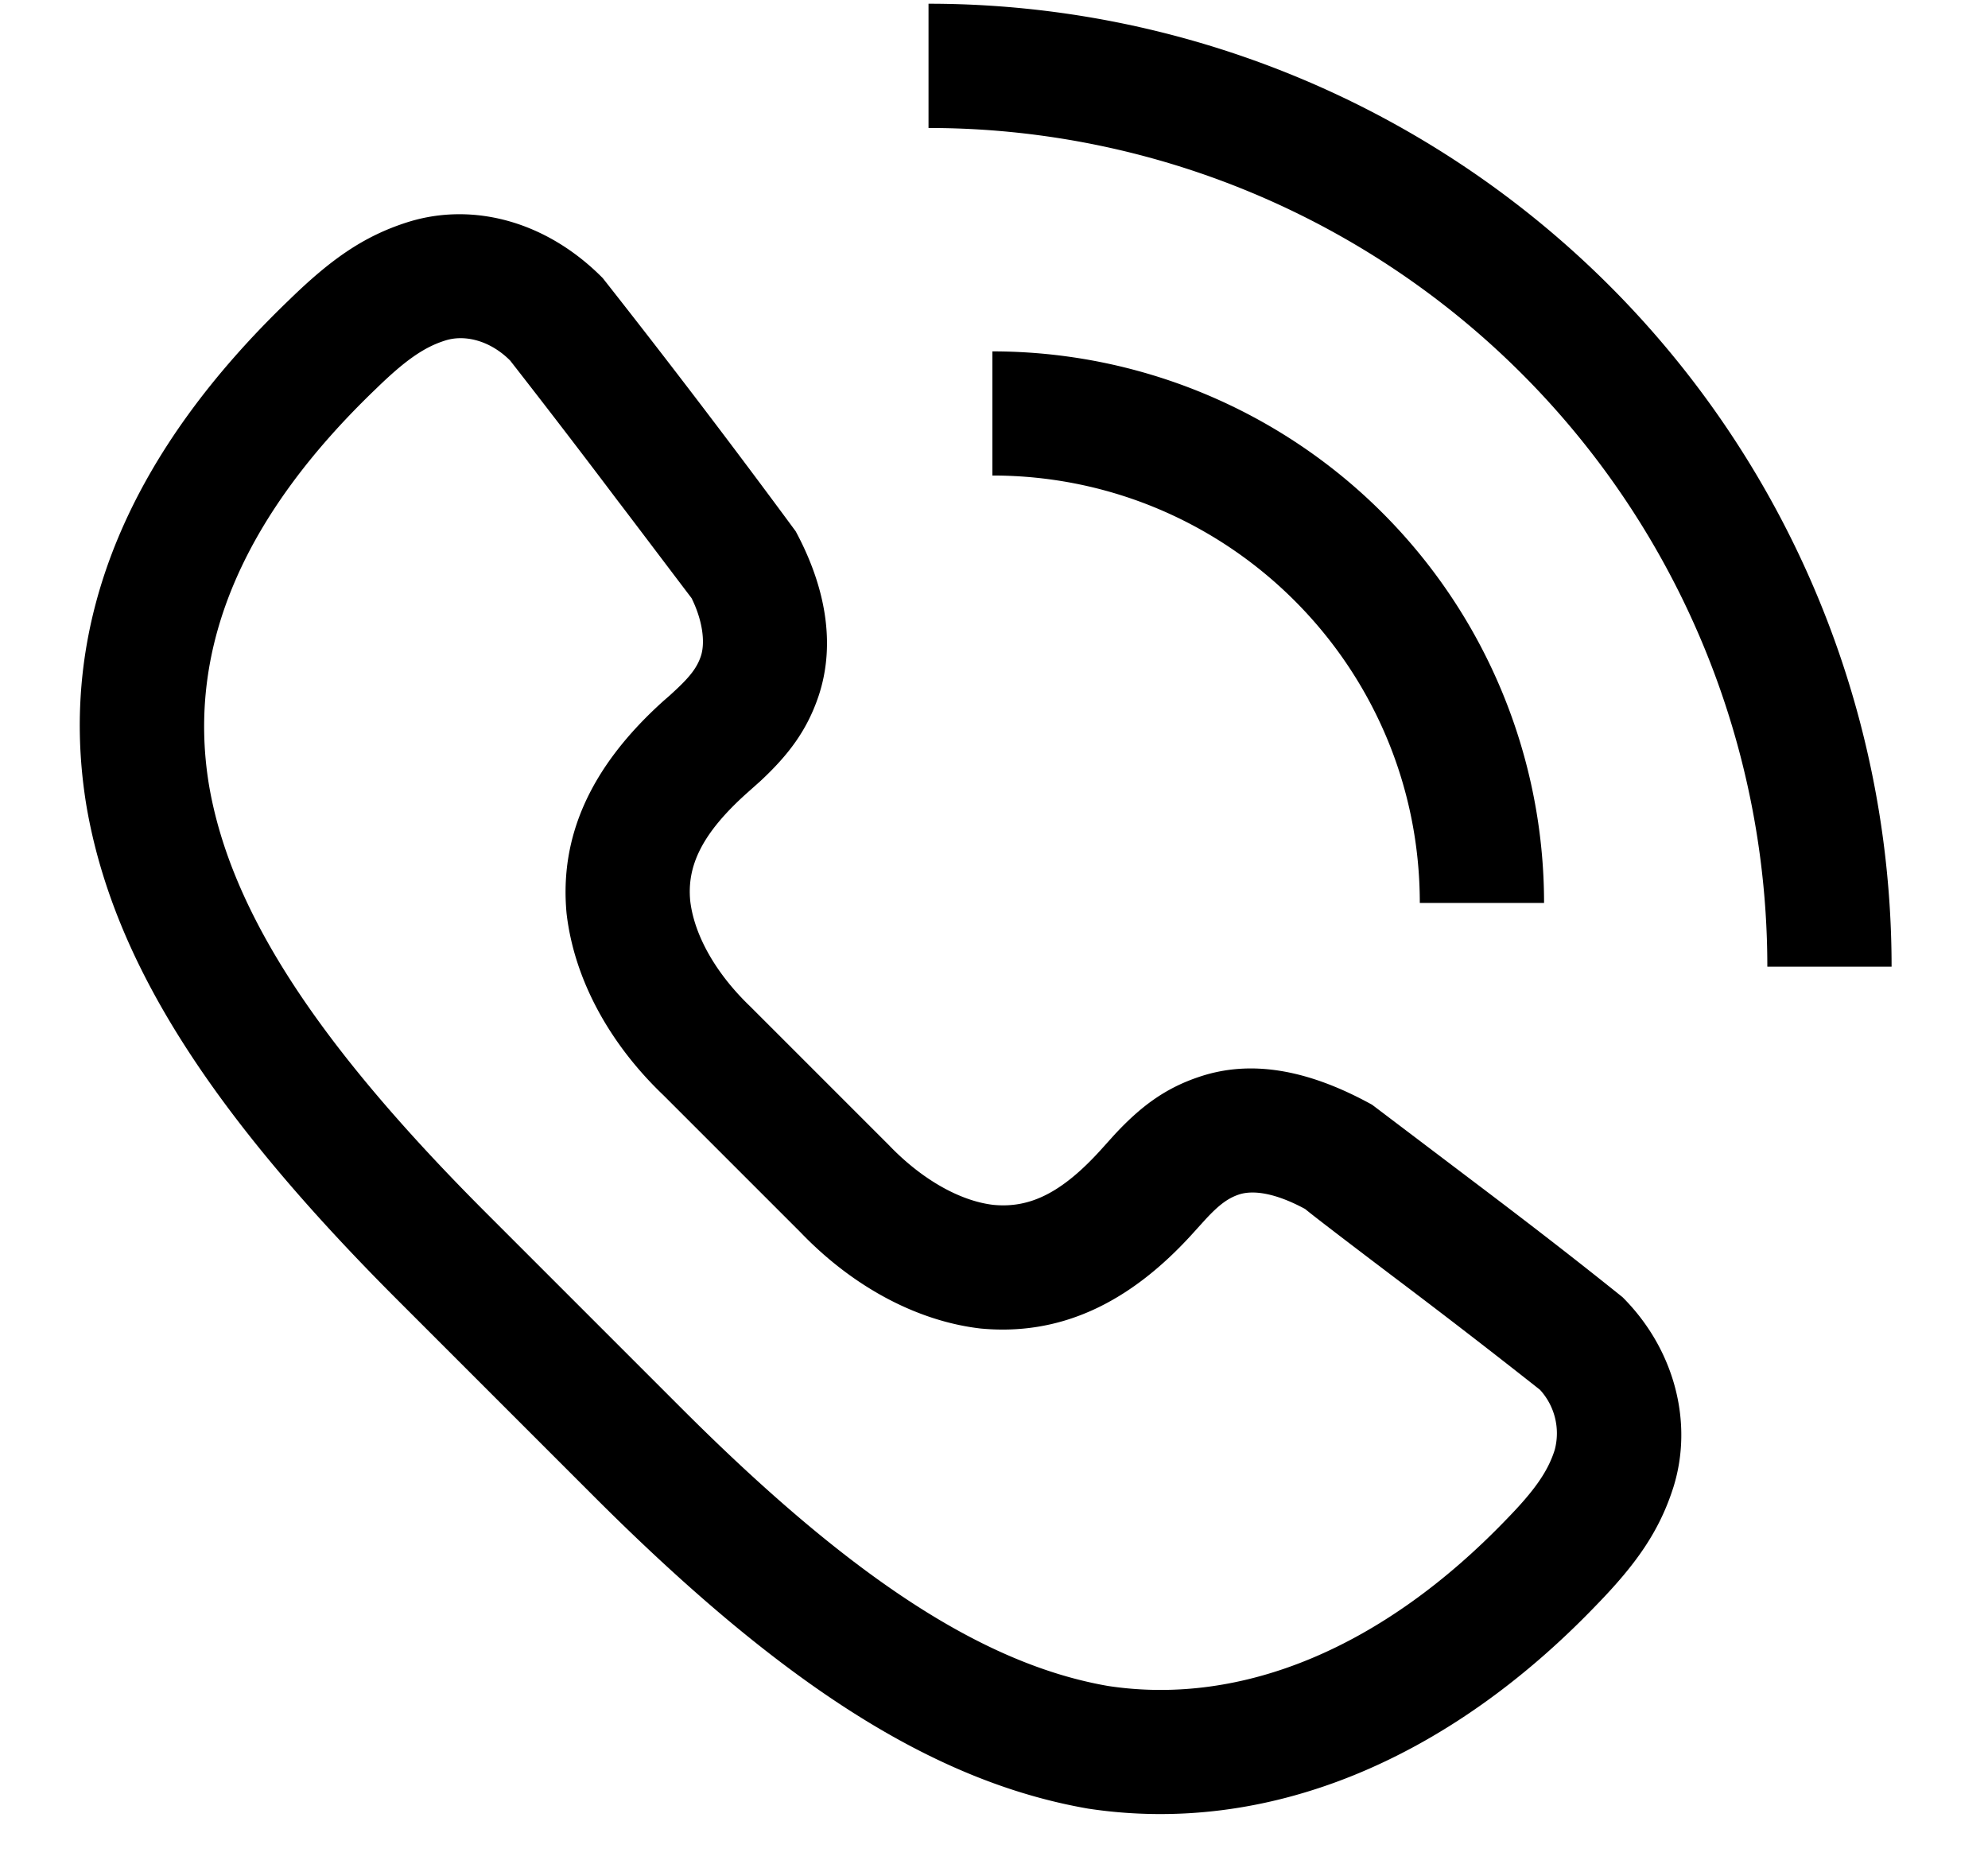 <svg xmlns="http://www.w3.org/2000/svg" width="16" height="15"><path fill="#000" d="M5.34 8.815c-.437-.417-.719-.936-.78-1.463-.058-.616.189-1.18.781-1.712.052-.045.052-.045.097-.087.116-.108.172-.181.202-.27.04-.118.01-.3-.074-.469-.121-.159-.534-.706-.593-.782a82.61 82.61 0 0 0-.867-1.13c-.159-.16-.363-.212-.521-.162-.175.054-.33.166-.558.388-1.036.993-1.535 2.053-1.344 3.196.176 1.021.884 2.093 2.239 3.447l.76.76.8.8c1.354 1.355 2.426 2.063 3.437 2.238 1.077.163 2.211-.306 3.209-1.345.219-.225.33-.38.385-.556a.518.518 0 0 0-.119-.483 64.952 64.952 0 0 0-1.173-.905c-.083-.063-.625-.473-.717-.55-.233-.126-.415-.156-.534-.116-.089.03-.162.085-.27.202l-.087.096c-.53.592-1.096.839-1.721.78-.516-.06-1.033-.34-1.45-.775L5.34 8.815zm1.813.4c.272.284.581.452.843.482.284.027.544-.087.872-.452l.098-.109c.212-.229.41-.378.687-.47.41-.138.868-.063 1.39.225l.782.592c.495.374.848.647 1.234.957.42.42.57 1.01.41 1.526-.114.361-.305.627-.622.953-1.206 1.256-2.653 1.854-4.089 1.637-1.269-.22-2.496-1.03-3.983-2.518l-.8-.8-.76-.76C1.727 8.992.917 7.765.697 6.493c-.254-1.525.386-2.886 1.634-4.083.329-.32.595-.511.956-.624.516-.16 1.107-.01 1.564.452a78.42 78.42 0 0 1 1.553 2.038c.246.457.321.915.184 1.326-.093.276-.242.474-.47.686l-.11.098c-.365.328-.479.588-.453.863.031.271.2.58.484.852l1.114 1.114zm.834-5.387v-1a4.439 4.439 0 0 1 4.44 4.439h-1c0-1.9-1.54-3.44-3.44-3.44zM7.473 1.03v-1a7.75 7.75 0 0 1 7.751 7.75h-1a6.75 6.75 0 0 0-6.75-6.75z"/></svg>